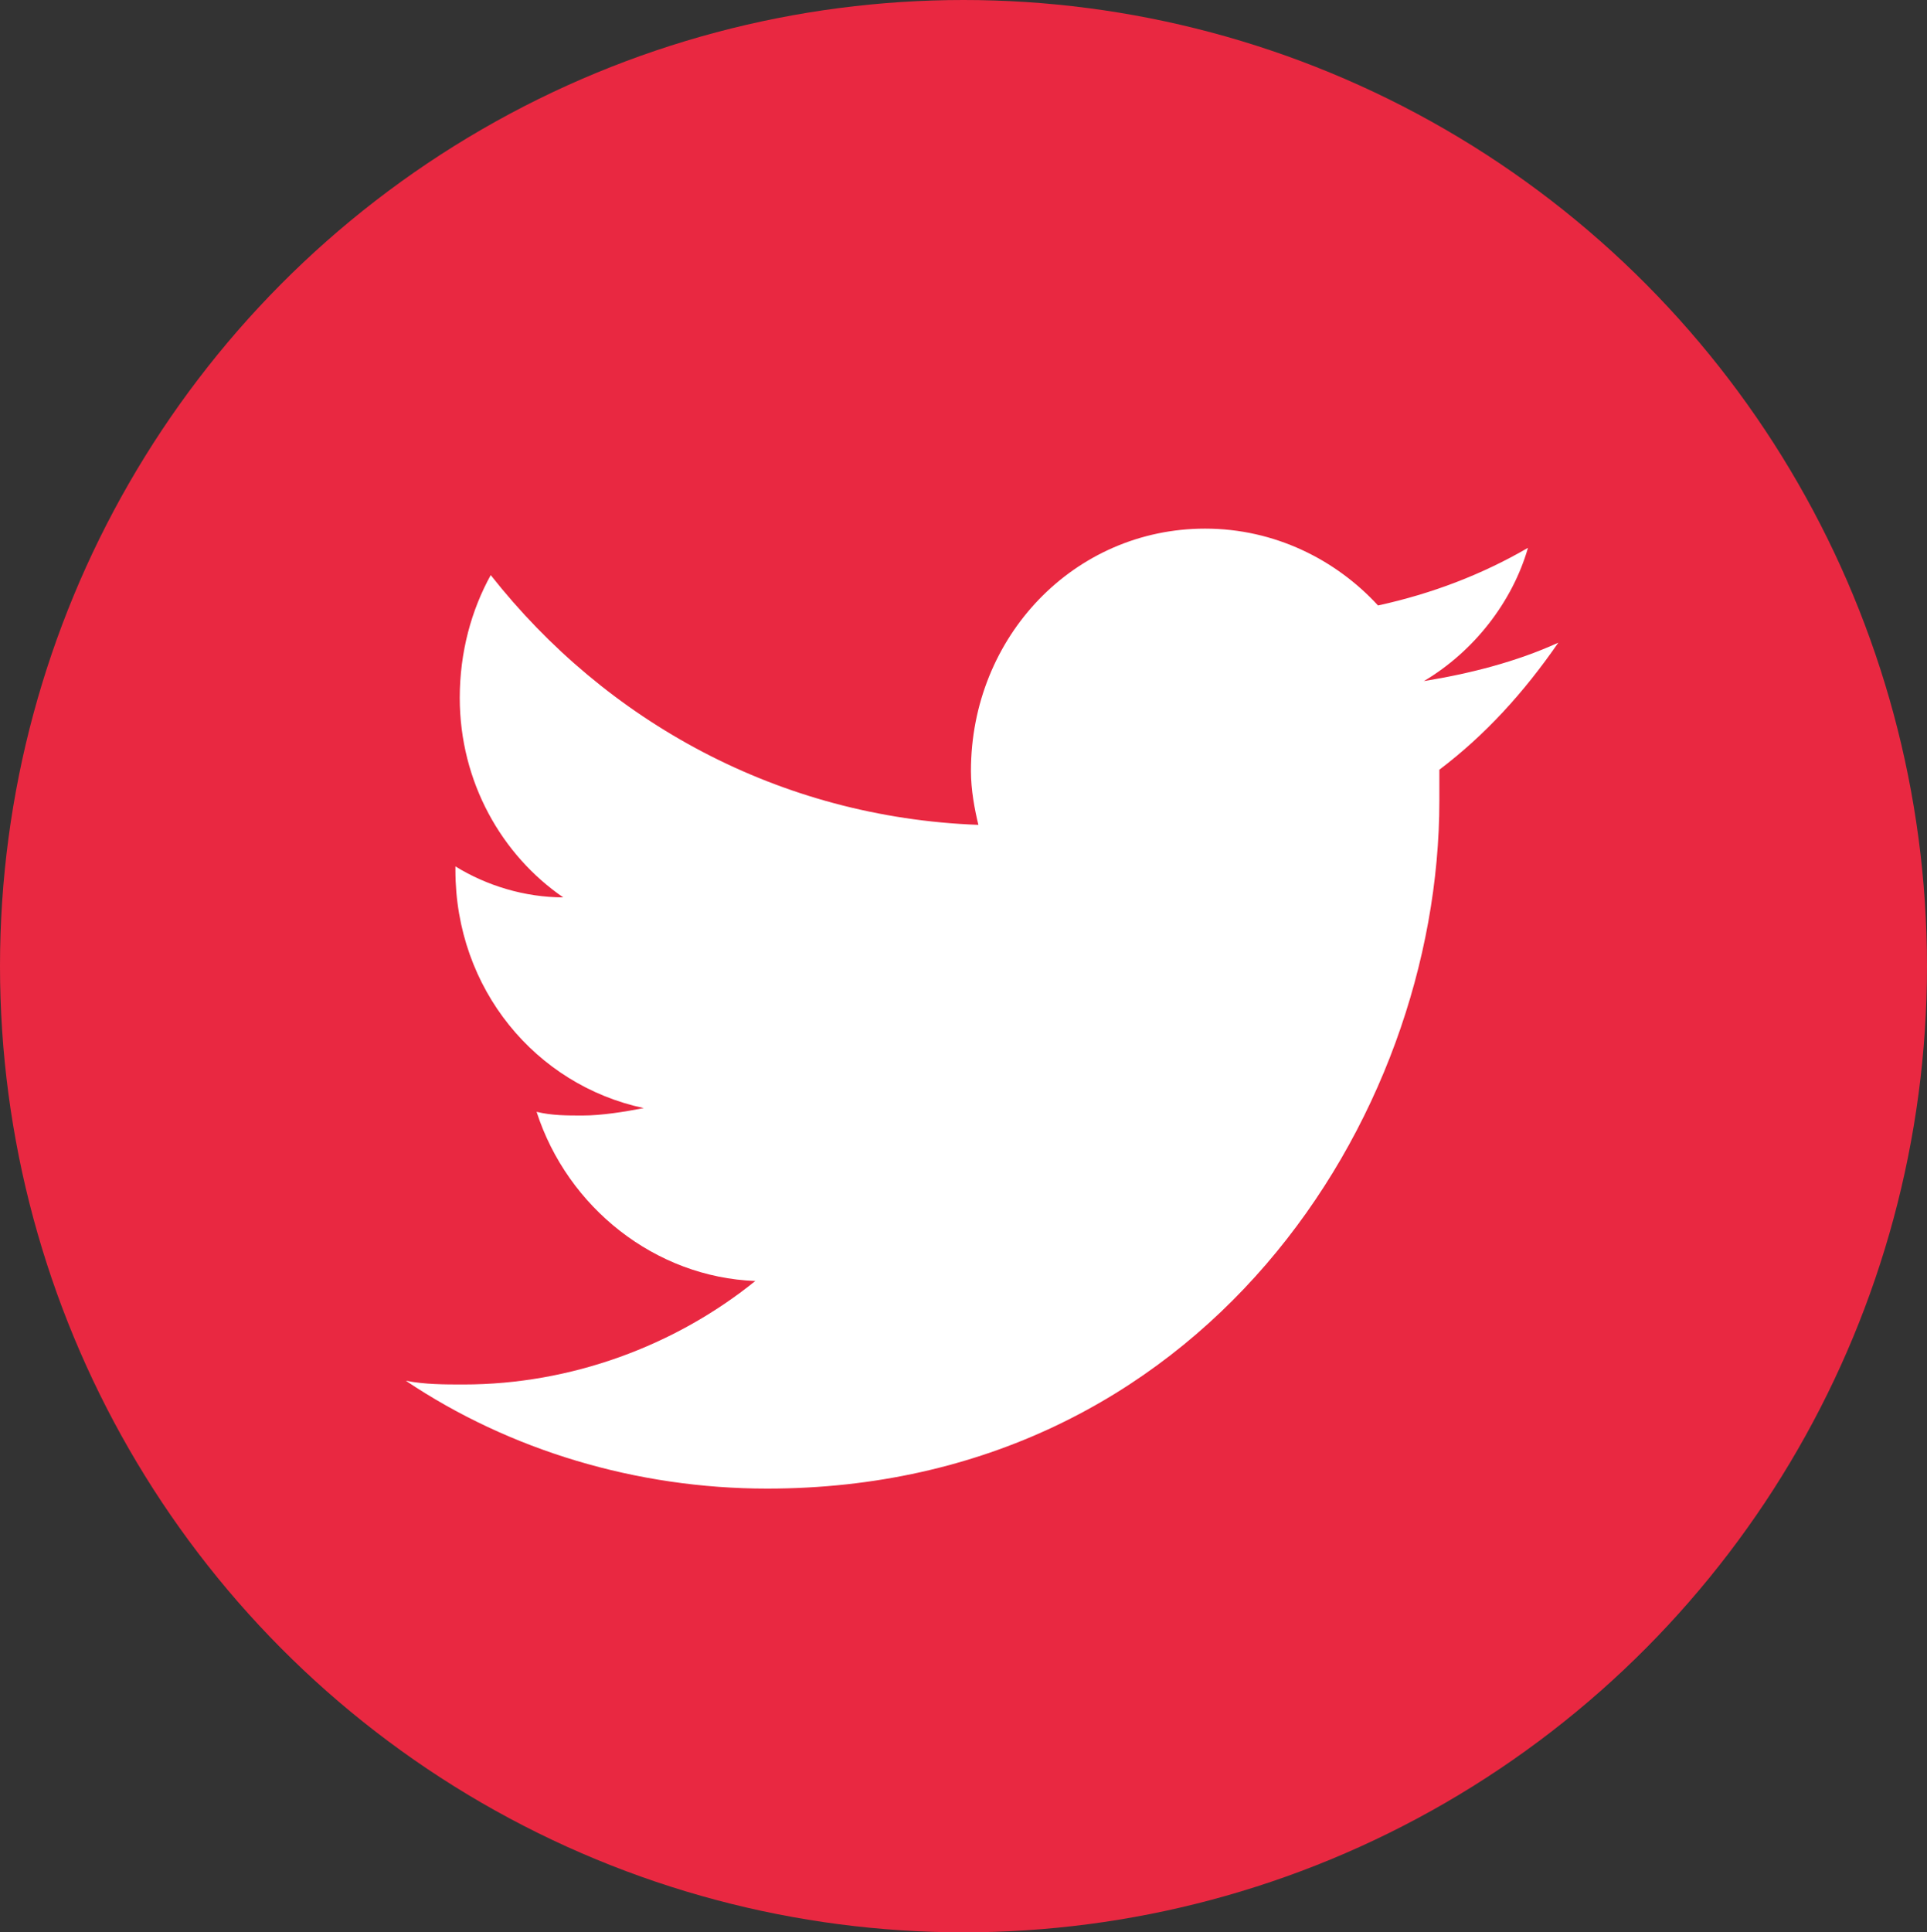 <svg xmlns="http://www.w3.org/2000/svg" width="311" height="311.8" viewBox="0 0 311 311.8"><rect x="0" y="0" width="311" height="311.8" fill="#333333" stroke="none"/><style>.st0{fill:#e92841}.st1{fill:#fff}</style><ellipse class="st0" cx="155.5" cy="155.9" rx="155.5" ry="155.9"/><path id="Twitter_1_" class="st1" d="M246.6 88.4c-7.4 4.3-15.5 7.4-24.2 9.3-6.8-7.4-16.7-12.4-27.9-12.4-21.1 0-37.8 17.4-37.8 39.1 0 3.1.6 6.2 1.2 8.7-32.2-1.2-60.1-16.7-78.7-40.3-3.1 5.6-5 12.4-5 19.8 0 13.6 6.8 25.4 16.7 32.2-6.2 0-12.4-1.9-17.4-5v.6c0 19.2 13 34.7 30.4 38.4-3.1.6-6.8 1.2-9.9 1.2-2.5 0-5 0-7.4-.6 5 15.5 19.2 26.7 35.3 27.3-13 10.5-29.8 16.7-47.1 16.7-3.1 0-6.2 0-9.3-.6 16.7 11.2 37.2 17.4 58.3 17.4 70.1 0 108.5-59.5 108.5-111v-5c7.4-5.6 13.6-12.4 19.2-20.5-6.8 3.1-14.3 5-21.7 6.2 8.1-4.8 14.3-12.8 16.8-21.5z"/></svg>